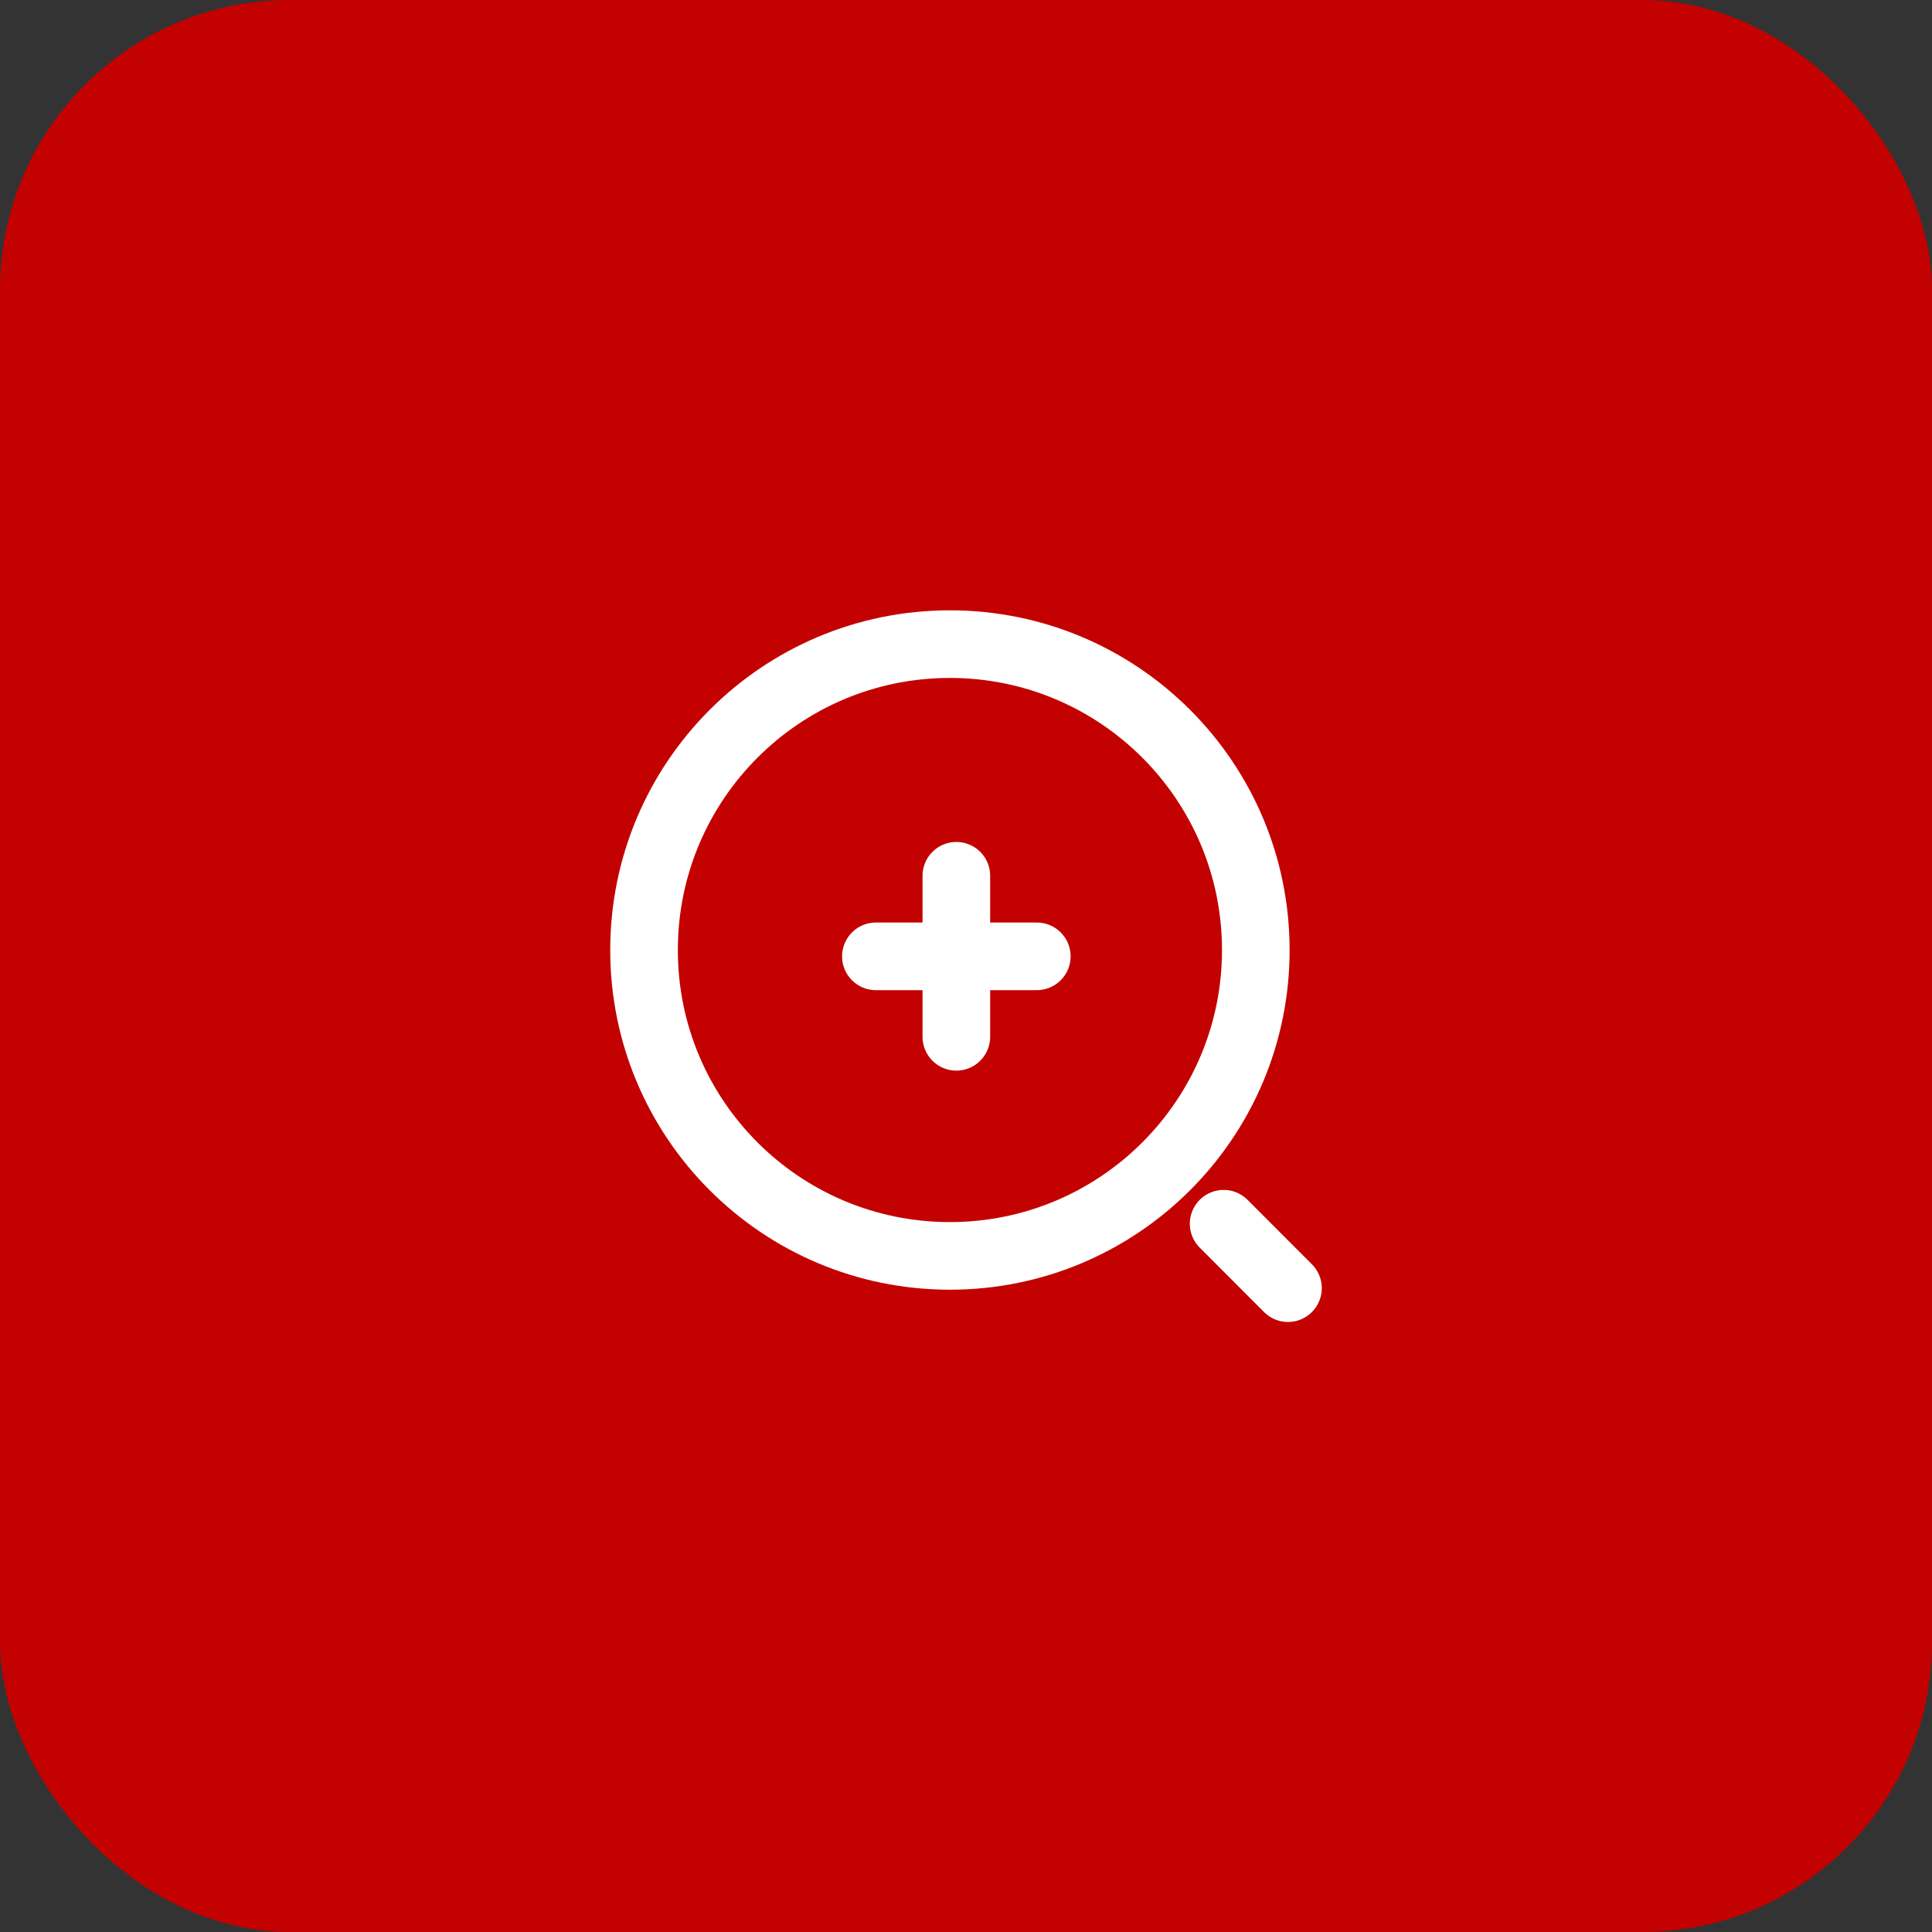 <?xml version="1.0" encoding="UTF-8"?> <svg xmlns="http://www.w3.org/2000/svg" width="20" height="20" viewBox="0 0 20 20" fill="none"><rect x="0" y="0" width="20" height="20" fill="#333333" stroke="none"/><rect width="20" height="20" rx="3" fill="#C30100"></rect><path d="M9.067 9.9H10.733" stroke="white" stroke-width="0.7" stroke-linecap="round" stroke-linejoin="round"></path><path d="M9.9 10.733V9.066" stroke="white" stroke-width="0.7" stroke-linecap="round" stroke-linejoin="round"></path><path d="M9.833 13.001C11.582 13.001 13 11.584 13 9.835C13 8.086 11.582 6.668 9.833 6.668C8.084 6.668 6.667 8.086 6.667 9.835C6.667 11.584 8.084 13.001 9.833 13.001Z" stroke="white" stroke-width="0.7" stroke-linecap="round" stroke-linejoin="round"></path><path d="M13.333 13.335L12.667 12.668" stroke="white" stroke-width="0.7" stroke-linecap="round" stroke-linejoin="round"></path></svg> 
